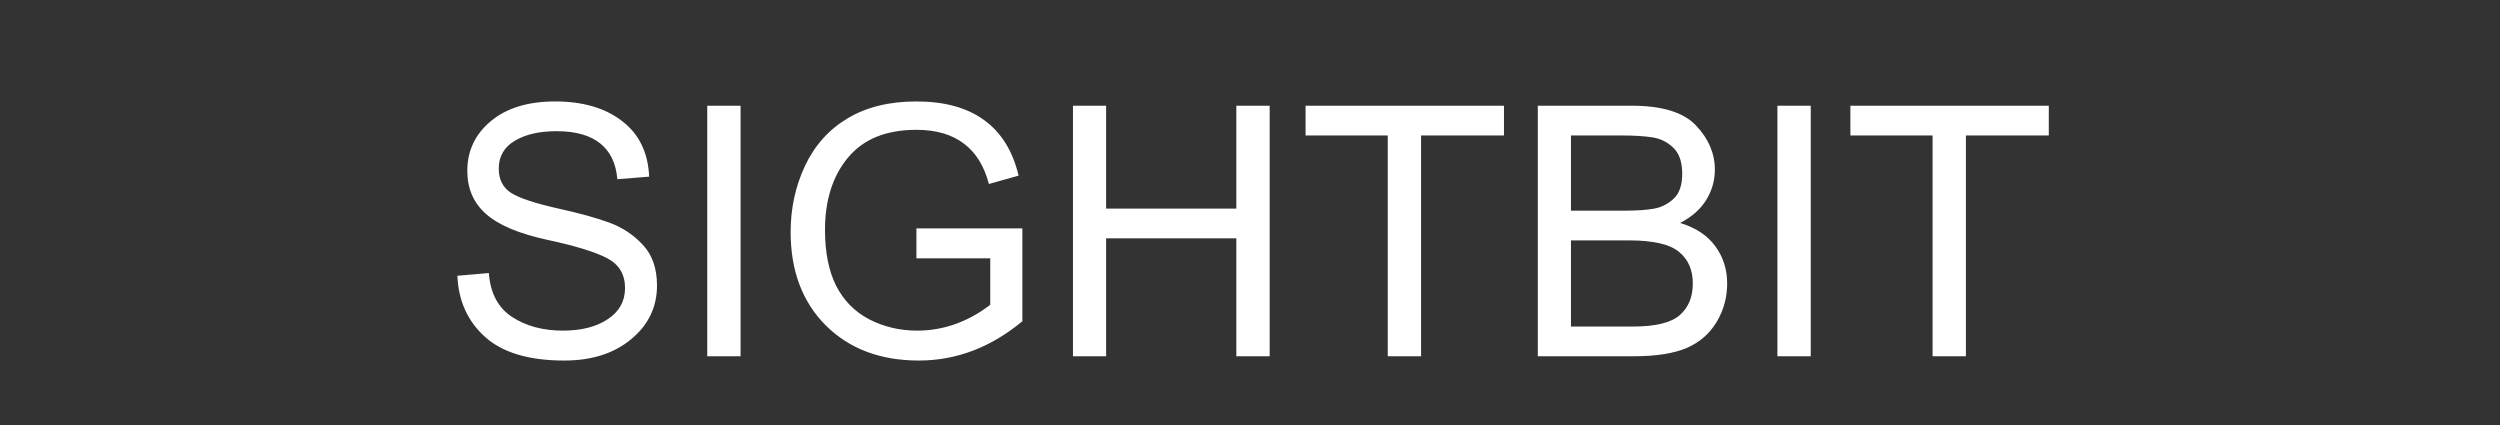 <svg width="300" height="51" viewBox="0 0 300 51" fill="none" xmlns="http://www.w3.org/2000/svg">
<rect x="0" y="0" width="300" height="51" fill="#333333" stroke="none"/>
<g clip-path="url(#clip0_3217_17)">
<path d="M74.082 21.505C73.918 19.591 73.228 18.155 72.011 17.198C70.794 16.228 69.051 15.742 66.781 15.742C64.731 15.742 63.062 16.125 61.777 16.891C60.492 17.657 59.85 18.771 59.85 20.234C59.85 21.532 60.342 22.503 61.326 23.146C62.324 23.775 64.225 24.404 67.027 25.032C69.516 25.579 71.546 26.14 73.118 26.714C74.69 27.288 76.037 28.184 77.158 29.401C78.279 30.604 78.84 32.224 78.84 34.261C78.84 36.845 77.808 38.992 75.743 40.7C73.692 42.41 71.013 43.264 67.704 43.264C63.48 43.264 60.315 42.321 58.209 40.434C56.117 38.547 55.01 36.1 54.887 33.092L58.66 32.764C58.838 35.17 59.768 36.927 61.449 38.035C63.131 39.128 65.161 39.675 67.54 39.675C69.769 39.675 71.566 39.217 72.934 38.301C74.314 37.385 75.005 36.141 75.005 34.569C75.005 32.928 74.287 31.732 72.852 30.98C71.416 30.228 69.003 29.489 65.612 28.765C62.235 28.027 59.802 26.994 58.312 25.668C56.821 24.342 56.076 22.619 56.076 20.5C56.076 18.094 57.02 16.105 58.906 14.533C60.793 12.96 63.363 12.174 66.617 12.174C69.953 12.174 72.633 12.96 74.656 14.533C76.693 16.091 77.773 18.313 77.897 21.198L74.082 21.505ZM88.868 42.751H84.869V12.687H88.868V42.751ZM122.686 38.547C118.898 41.692 114.756 43.264 110.258 43.264C105.65 43.264 101.932 41.863 99.102 39.06C96.285 36.243 94.877 32.504 94.877 27.842C94.877 24.998 95.451 22.353 96.6 19.905C97.762 17.445 99.464 15.544 101.706 14.204C103.962 12.851 106.717 12.174 109.971 12.174C113.348 12.174 116.055 12.919 118.092 14.409C120.143 15.886 121.523 18.108 122.234 21.075L118.666 22.079C118.105 19.919 117.101 18.299 115.651 17.219C114.202 16.125 112.309 15.578 109.971 15.578C106.348 15.578 103.613 16.686 101.768 18.901C99.922 21.116 98.999 24.014 98.999 27.596C98.999 30.276 99.443 32.504 100.332 34.282C101.234 36.059 102.561 37.406 104.311 38.322C106.074 39.224 107.988 39.675 110.053 39.675C113.197 39.675 116.123 38.643 118.83 36.578V31H109.971V27.411H122.686V38.547ZM152.36 42.751H148.361V28.601H132.734V42.751H128.756V12.687H132.734V25.032H148.361V12.687H152.36V42.751ZM180.477 16.255H170.53V42.751H166.531V16.255H156.667V12.687H180.477V16.255ZM201.62 26.755C203.507 27.329 204.915 28.266 205.845 29.565C206.788 30.85 207.26 32.333 207.26 34.015C207.26 35.697 206.836 37.242 205.988 38.65C205.141 40.058 203.938 41.097 202.379 41.767C200.82 42.423 198.708 42.751 196.042 42.751H184.537V12.687H195.816C199.467 12.687 202.037 13.48 203.527 15.066C205.031 16.652 205.783 18.415 205.783 20.357C205.783 21.669 205.435 22.886 204.737 24.007C204.054 25.114 203.015 26.03 201.62 26.755ZM188.516 25.279H195.037C196.377 25.279 197.498 25.203 198.4 25.053C199.316 24.903 200.123 24.506 200.82 23.864C201.518 23.221 201.866 22.223 201.866 20.869C201.866 19.448 201.511 18.402 200.8 17.732C200.103 17.048 199.262 16.631 198.277 16.481C197.307 16.33 196.056 16.255 194.524 16.255H188.516V25.279ZM188.516 39.183H196.001C198.681 39.183 200.54 38.725 201.579 37.809C202.618 36.893 203.138 35.628 203.138 34.015C203.138 32.388 202.584 31.123 201.477 30.221C200.369 29.305 198.373 28.847 195.488 28.847H188.516V39.183ZM217.288 42.751H213.289V12.687H217.288V42.751ZM245.855 16.255H235.909V42.751H231.91V16.255H222.046V12.687H245.855V16.255Z" fill="white"/>
</g>
<defs>
<clipPath id="clip0_3217_17">
<rect width="300" height="50" fill="white" transform="translate(0 0.751)"/>
</clipPath>
</defs>
</svg>
